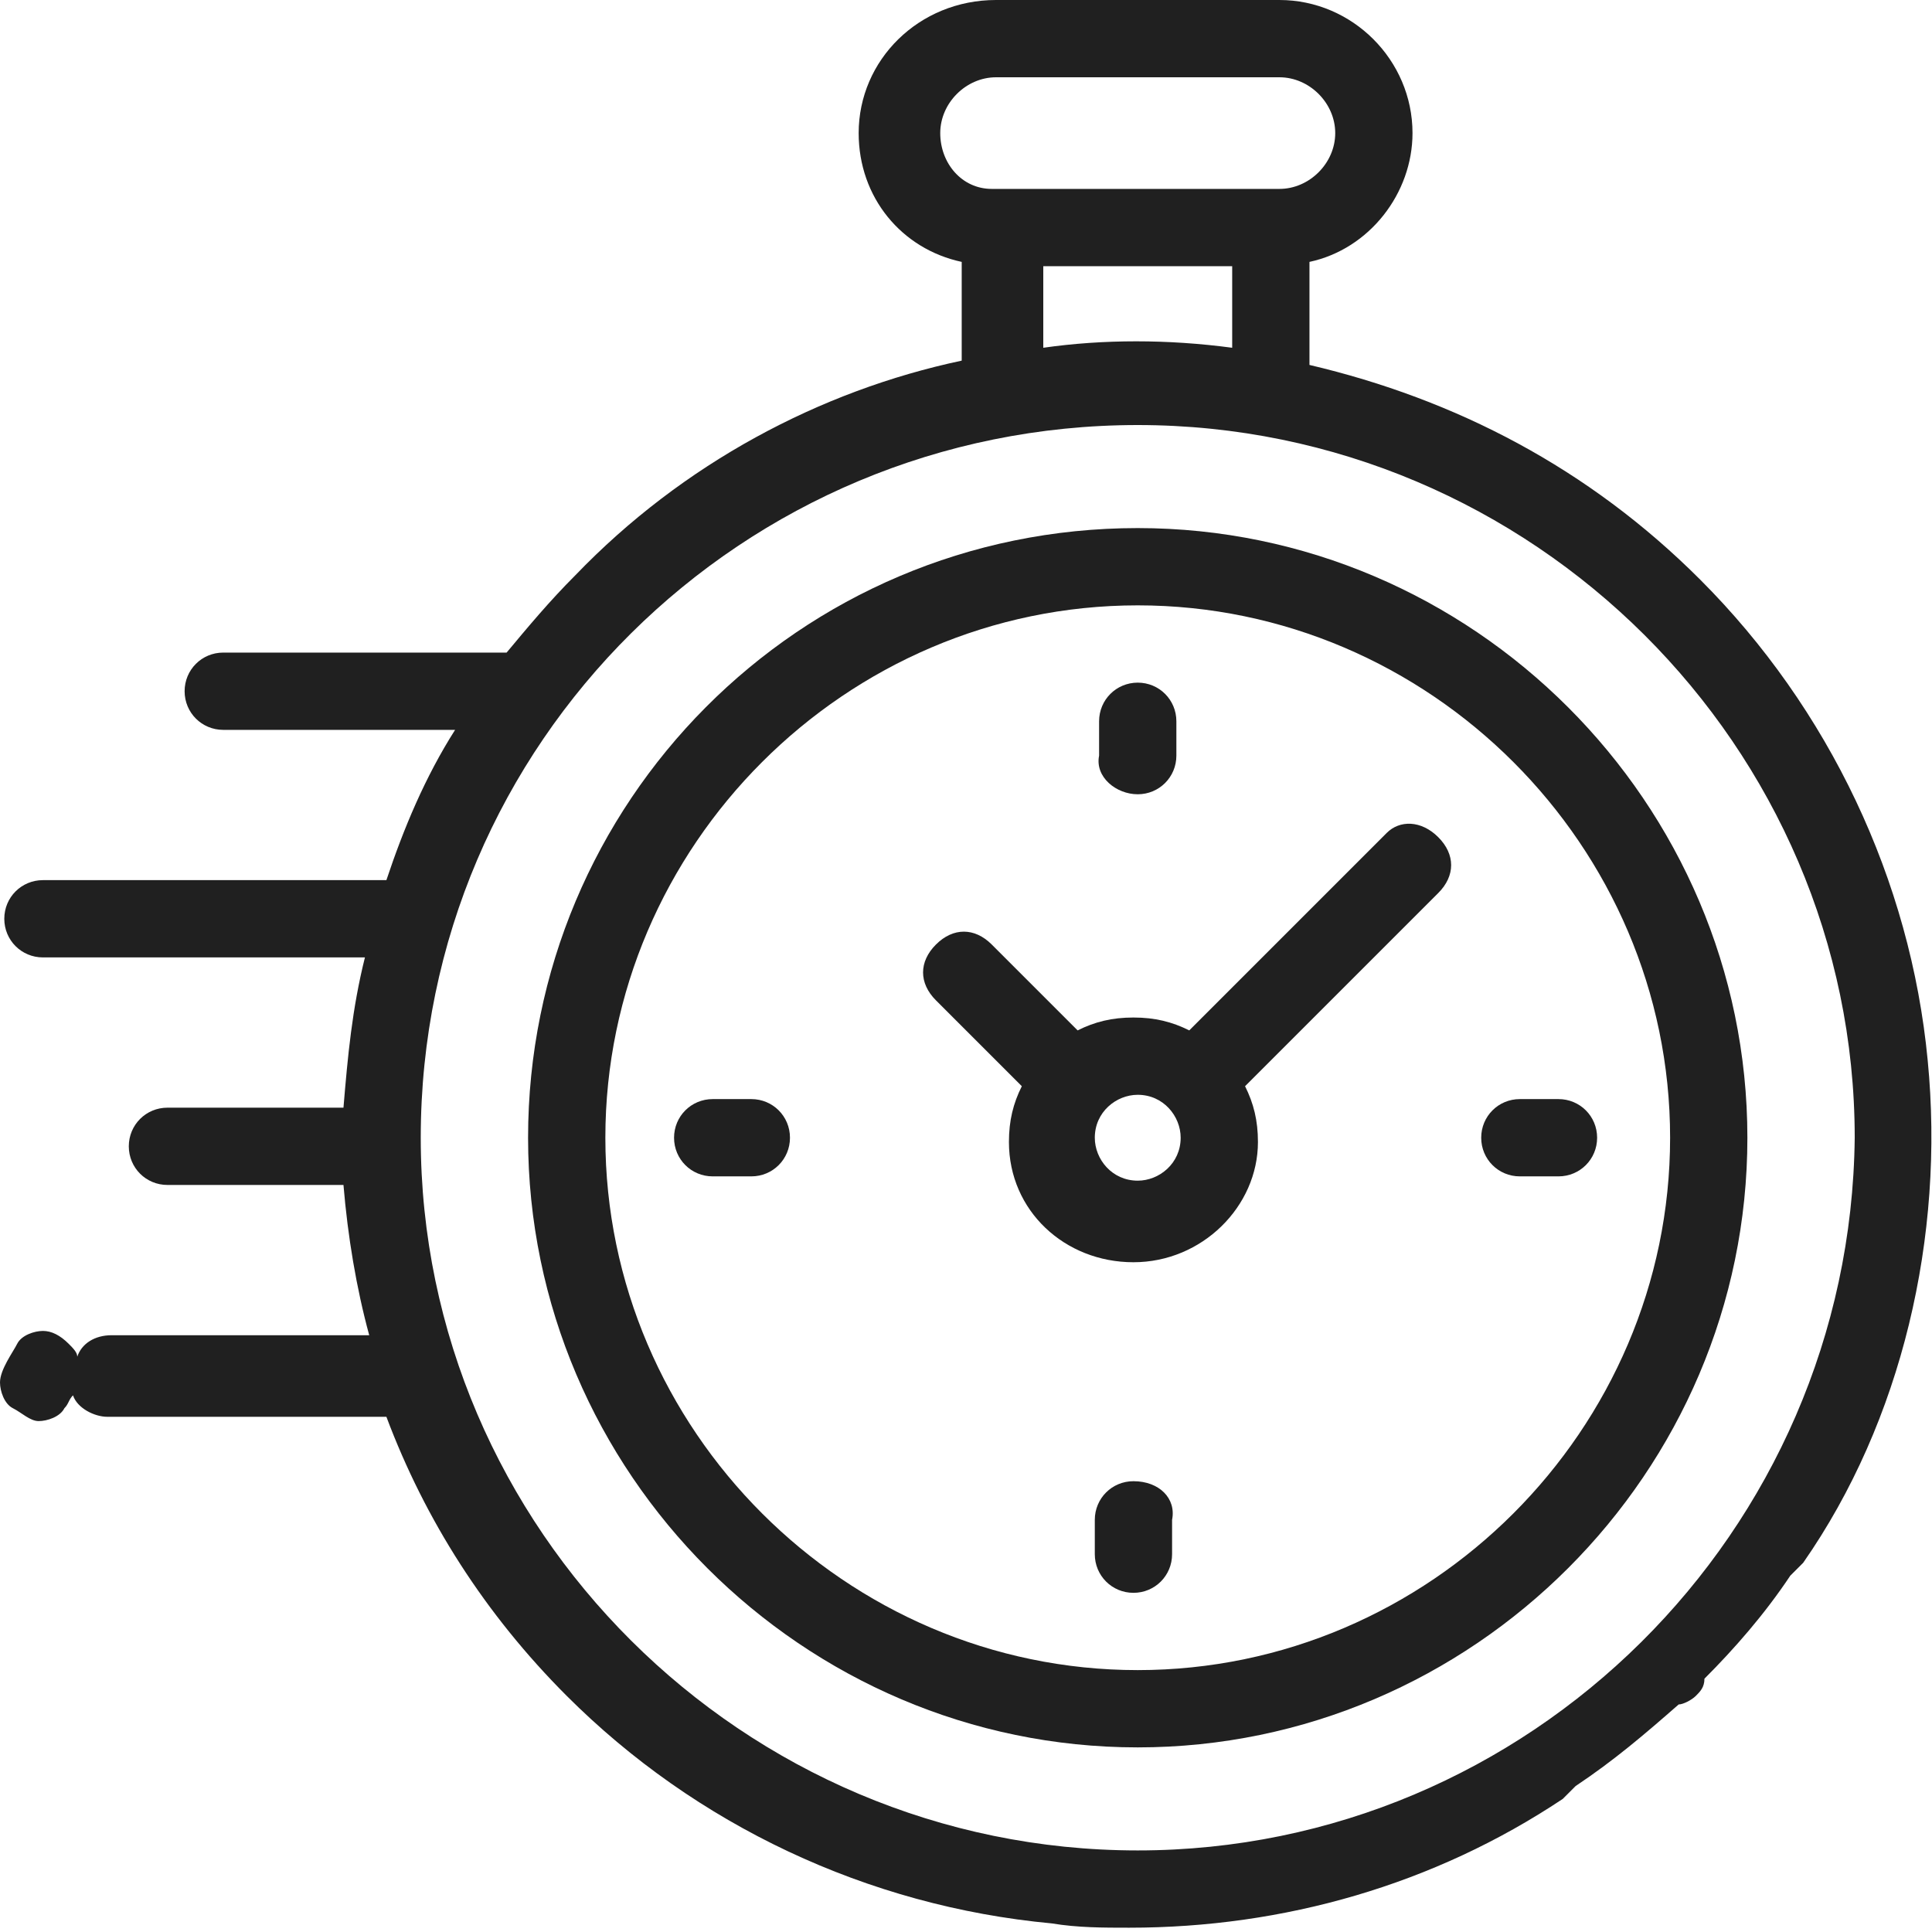 <?xml version="1.0" encoding="utf-8"?>
<!-- Generator: Adobe Illustrator 21.0.0, SVG Export Plug-In . SVG Version: 6.00 Build 0)  -->
<svg version="1.1" id="Layer_1" xmlns="http://www.w3.org/2000/svg" xmlns:xlink="http://www.w3.org/1999/xlink" x="0px" y="0px"
	 viewBox="0 0 45 45" style="enable-background:new 0 0 45 45;" xml:space="preserve">
<style type="text/css">
	.st0{fill:#202020;}
</style>
<g>
	<path class="st0" d="M44.9,24.7c-0.4-4.2-2.3-8.2-5.3-11.2c-2.6-2.6-5.7-4.2-9.1-5V6.1c1.4-0.3,2.4-1.6,2.4-3
		c0-1.7-1.4-3.1-3.1-3.1h-6.6C21.4,0,20,1.4,20,3.1c0,1.5,1,2.7,2.4,3v2.3c-3.3,0.7-6.5,2.4-9,5c-0.6,0.6-1.1,1.2-1.6,1.8
		c0,0,0,0-0.1,0H5.2c-0.5,0-0.9,0.4-0.9,0.9S4.7,17,5.2,17h5.4c-0.7,1.1-1.2,2.3-1.6,3.5h-8c-0.5,0-0.9,0.4-0.9,0.9s0.4,0.9,0.9,0.9
		h7.5c-0.3,1.2-0.4,2.3-0.5,3.5H3.9c-0.5,0-0.9,0.4-0.9,0.9c0,0.5,0.4,0.9,0.9,0.9H8c0.1,1.2,0.3,2.4,0.6,3.5H2.6
		c-0.4,0-0.7,0.2-0.8,0.5c0-0.1-0.1-0.2-0.2-0.3c-0.2-0.2-0.4-0.3-0.6-0.3c-0.2,0-0.5,0.1-0.6,0.3S0,31.9,0,32.2
		c0,0.2,0.1,0.5,0.3,0.6s0.4,0.3,0.6,0.3c0.2,0,0.5-0.1,0.6-0.3c0.1-0.1,0.1-0.2,0.2-0.3c0.1,0.3,0.5,0.5,0.8,0.5h6.5
		c0.9,2.4,2.3,4.6,4.2,6.5c3,3,7,4.9,11.3,5.3c0.6,0.1,1.2,0.1,1.8,0.1c3.6,0,7.1-1,10.1-3c0.1-0.1,0.2-0.2,0.3-0.3
		c0.9-0.6,1.6-1.2,2.4-1.9c0.1,0,0.3-0.1,0.4-0.2c0.1-0.1,0.2-0.2,0.2-0.4c0.7-0.7,1.4-1.5,2-2.4c0.1-0.1,0.2-0.2,0.3-0.3
		C44.3,33.1,45.3,28.8,44.9,24.7z M26.5,43.1c-9.2,0-16.7-7.5-16.7-16.6c0-9.2,7.5-16.6,16.7-16.6c9.2,0,16.7,7.5,16.7,16.6
		C43.1,35.7,35.6,43.1,26.5,43.1z M28.7,8.1c-1.5-0.2-3-0.2-4.4,0V6.2h4.4V8.1z M21.9,3.1c0-0.7,0.6-1.3,1.3-1.3h6.6
		c0.7,0,1.3,0.6,1.3,1.3s-0.6,1.3-1.3,1.3h-0.2h-6.3h-0.2C22.4,4.4,21.9,3.8,21.9,3.1z"/>
	<path class="st0" d="M26.5,12.3c-7.9,0-14.2,6.4-14.2,14.2c0,7.8,6.4,14.2,14.2,14.2s14.2-6.4,14.2-14.2
		C40.7,18.7,34.3,12.3,26.5,12.3z M26.5,38.9c-6.8,0-12.4-5.6-12.4-12.4c0-6.8,5.6-12.4,12.4-12.4s12.4,5.6,12.4,12.4
		C38.9,33.3,33.3,38.9,26.5,38.9z"/>
	<path class="st0" d="M32.3,19.4L27.7,24c-0.4-0.2-0.8-0.3-1.3-0.3c-0.5,0-0.9,0.1-1.3,0.3l-2-2c-0.4-0.4-0.9-0.4-1.3,0
		c-0.4,0.4-0.4,0.9,0,1.3l2,2c-0.2,0.4-0.3,0.8-0.3,1.3c0,1.6,1.3,2.8,2.9,2.8c1.6,0,2.9-1.3,2.9-2.8c0-0.5-0.1-0.9-0.3-1.3l4.4-4.4
		l0.1-0.1c0.4-0.4,0.4-0.9,0-1.3S32.6,19.1,32.3,19.4z M26.5,27.5c-0.6,0-1-0.5-1-1c0-0.6,0.5-1,1-1c0.6,0,1,0.5,1,1
		C27.5,27.1,27,27.5,26.5,27.5z"/>
	<path class="st0" d="M36.3,25.6h-0.9c-0.5,0-0.9,0.4-0.9,0.9c0,0.5,0.4,0.9,0.9,0.9h0.9c0.5,0,0.9-0.4,0.9-0.9
		C37.2,26,36.8,25.6,36.3,25.6z"/>
	<path class="st0" d="M17.5,25.6h-0.9c-0.5,0-0.9,0.4-0.9,0.9c0,0.5,0.4,0.9,0.9,0.9h0.9c0.5,0,0.9-0.4,0.9-0.9
		C18.4,26,18,25.6,17.5,25.6z"/>
	<path class="st0" d="M26.5,18.5c0.5,0,0.9-0.4,0.9-0.9v-0.8c0-0.5-0.4-0.9-0.9-0.9s-0.9,0.4-0.9,0.9v0.8
		C25.5,18.1,26,18.5,26.5,18.5z"/>
	<path class="st0" d="M26.4,34.5c-0.5,0-0.9,0.4-0.9,0.9v0.8c0,0.5,0.4,0.9,0.9,0.9s0.9-0.4,0.9-0.9v-0.8
		C27.4,34.9,27,34.5,26.4,34.5z"/>
</g>
</svg>
